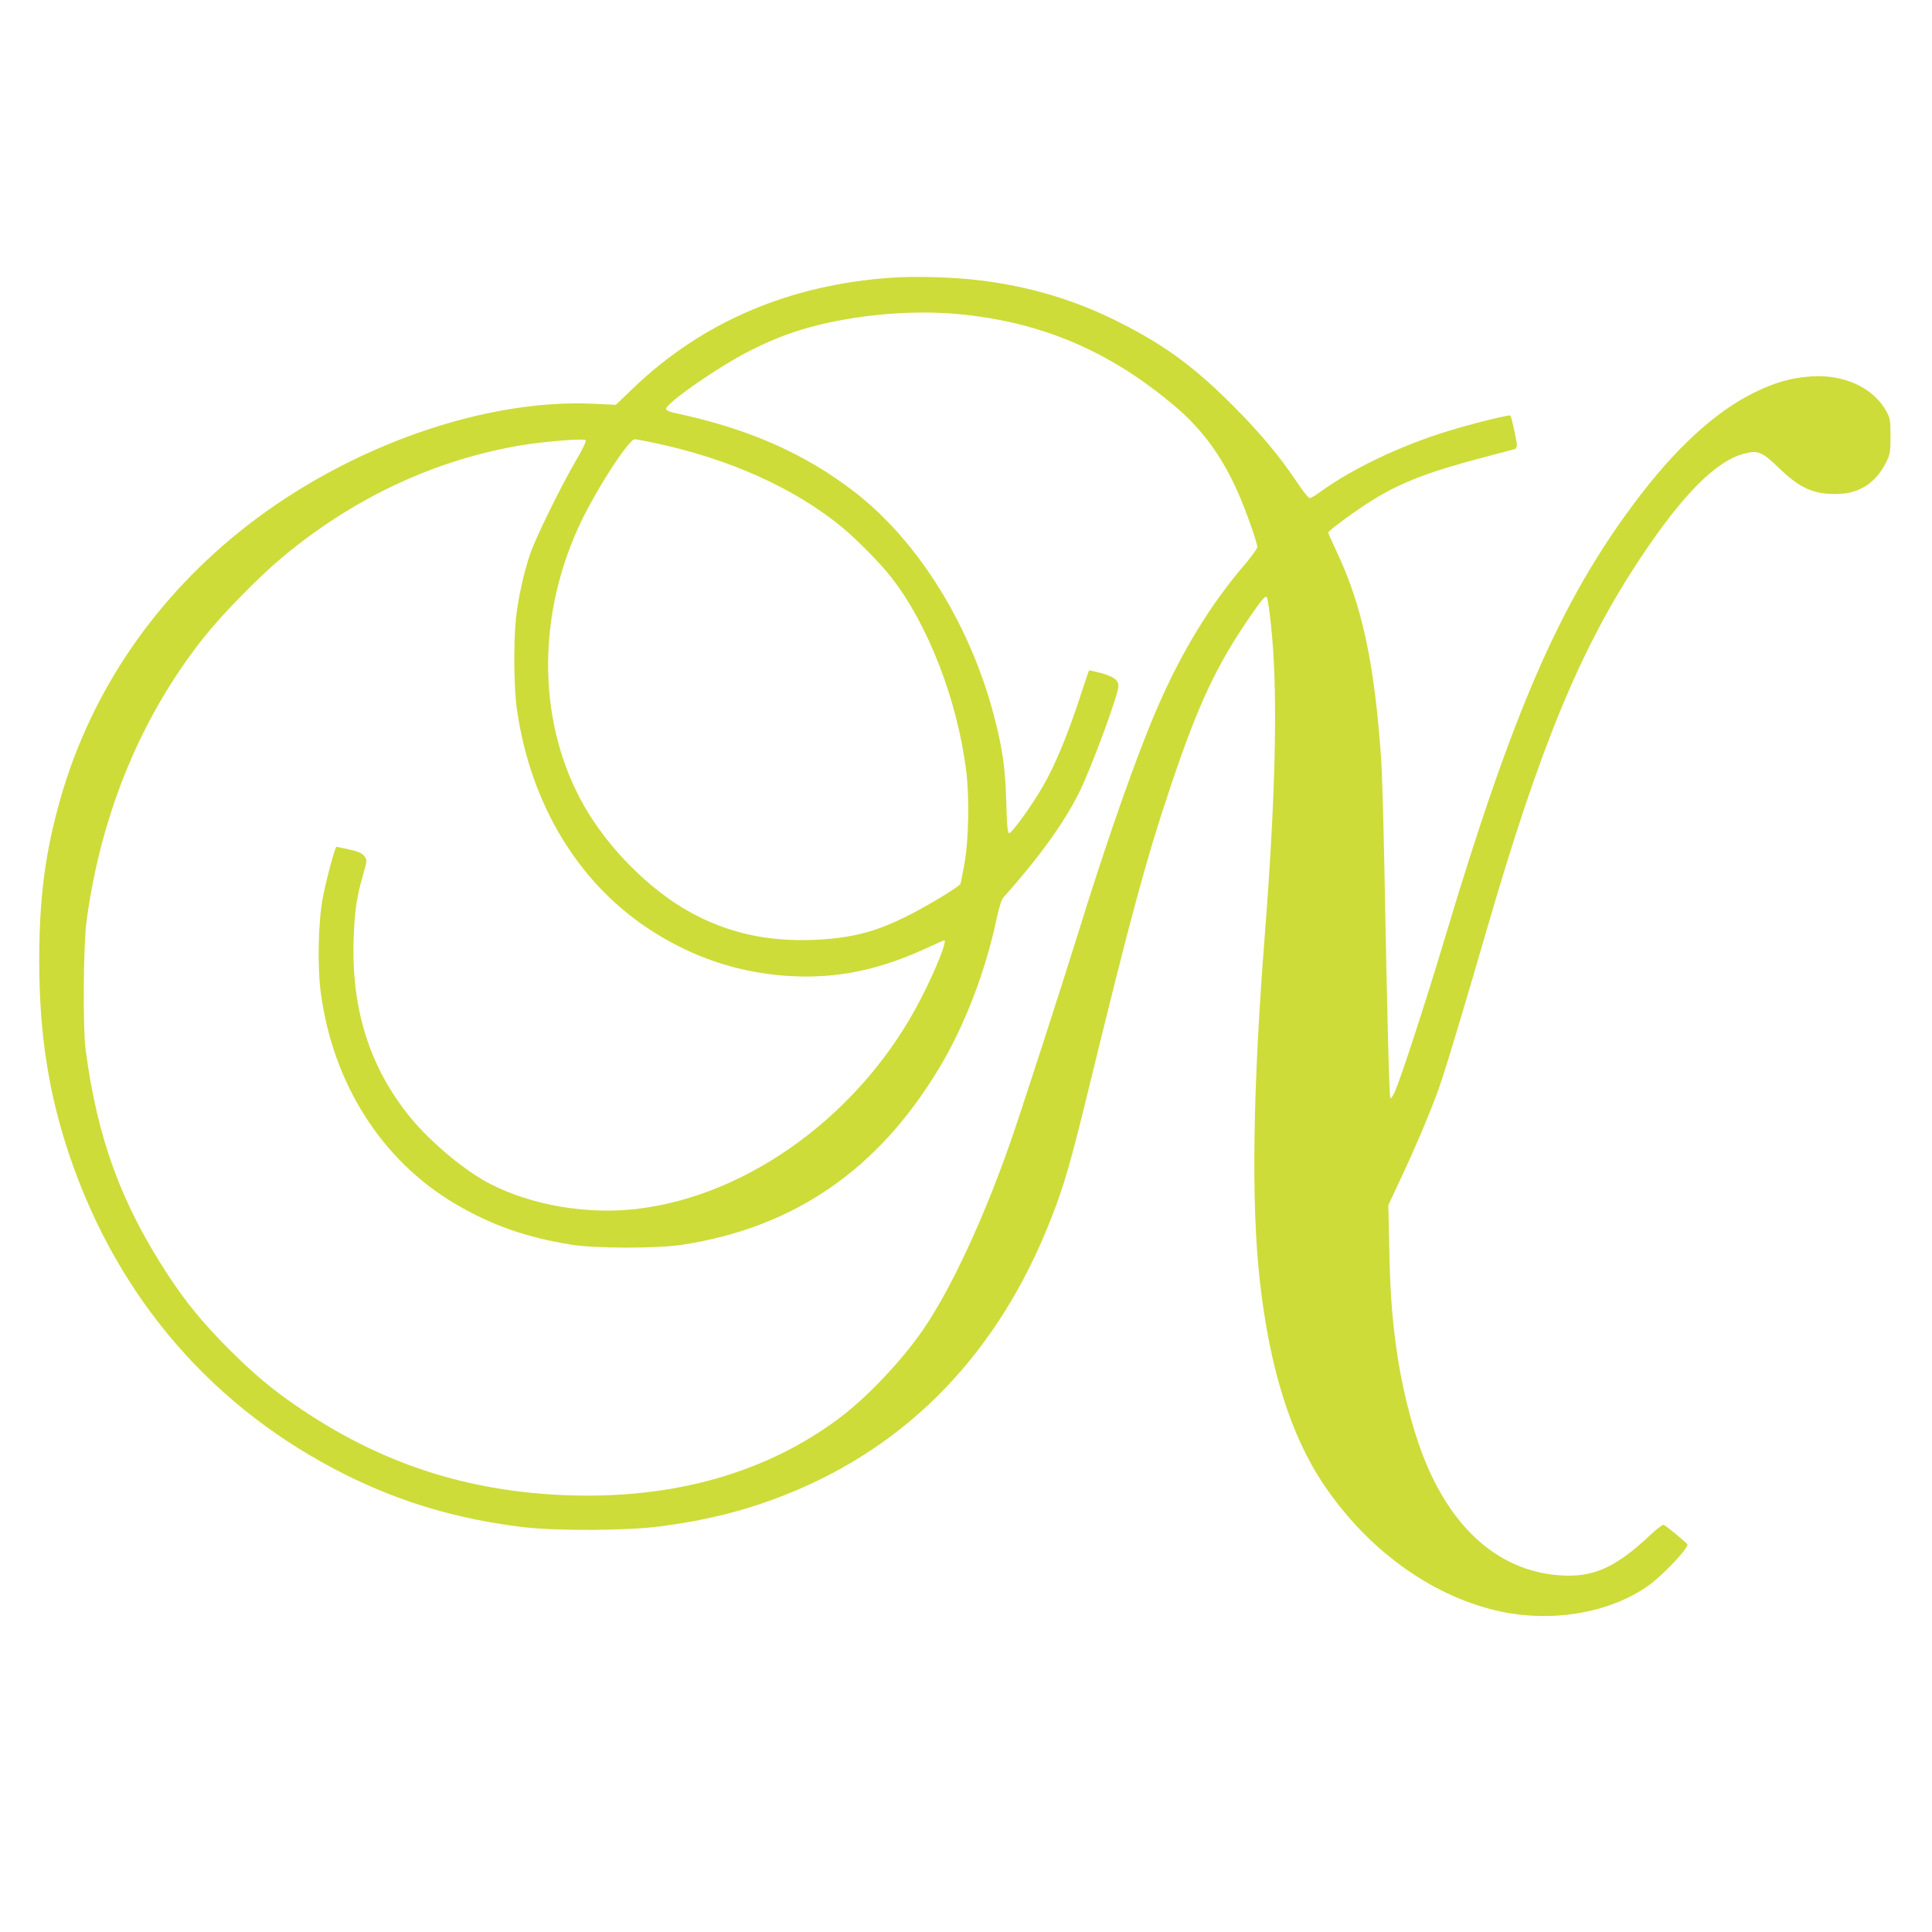 <?xml version="1.0" standalone="no"?>
<!DOCTYPE svg PUBLIC "-//W3C//DTD SVG 20010904//EN"
 "http://www.w3.org/TR/2001/REC-SVG-20010904/DTD/svg10.dtd">
<svg version="1.0" xmlns="http://www.w3.org/2000/svg"
 width="1280pt" height="1280pt" viewBox="0 0 1280 1280"
 preserveAspectRatio="xMidYMid meet">
<g transform="translate(0,1280) scale(0.1,-0.1)"
fill="#cddc39" stroke="none">
<path d="M5903 10960 c-673 -47 -1248 -292 -1705 -729 l-118 -113 -147 7
c-724 34 -1616 -280 -2295 -807 -606 -472 -1032 -1094 -1236 -1804 -102 -355
-142 -660 -142 -1080 0 -488 63 -889 207 -1309 322 -937 953 -1663 1828 -2098
366 -182 736 -291 1165 -344 223 -27 698 -25 920 5 314 42 565 106 824 209
817 323 1416 946 1761 1833 85 217 126 359 240 825 286 1173 386 1543 549
2030 184 549 304 805 532 1136 76 110 99 136 107 122 8 -12 26 -147 36 -273
36 -420 20 -1074 -49 -1960 -80 -1021 -91 -1782 -34 -2290 64 -581 205 -1031
425 -1357 288 -427 702 -729 1141 -833 359 -85 754 -19 1013 168 96 70 256
239 255 269 -1 9 -142 125 -159 131 -6 2 -48 -31 -92 -72 -243 -229 -400 -290
-653 -257 -372 50 -667 322 -846 781 -82 212 -149 484 -184 755 -26 202 -36
348 -42 635 l-6 275 77 165 c116 247 221 499 270 645 49 145 167 540 304 1012
356 1226 623 1871 1024 2473 279 418 498 638 685 685 89 23 117 12 227 -95
138 -133 227 -174 380 -173 149 0 261 71 330 208 28 56 30 67 30 175 0 108 -2
118 -29 168 -86 154 -281 244 -499 228 -129 -9 -237 -39 -373 -106 -260 -127
-527 -372 -797 -734 -493 -661 -805 -1380 -1256 -2886 -122 -408 -284 -906
-330 -1014 -12 -26 -25 -45 -29 -42 -8 5 -20 456 -42 1621 -6 270 -14 555 -20
635 -45 633 -126 1010 -296 1369 -30 63 -54 118 -54 123 0 12 183 146 292 214
191 118 372 188 741 285 106 28 198 52 205 54 6 3 12 15 12 27 -1 27 -36 187
-43 195 -8 7 -255 -54 -417 -104 -317 -98 -635 -250 -847 -405 -29 -21 -58
-38 -66 -38 -8 0 -43 44 -79 98 -123 183 -243 327 -428 513 -255 256 -449 399
-745 549 -296 151 -604 244 -945 284 -162 20 -422 27 -577 16z m437 -240 c560
-51 1021 -248 1459 -624 173 -150 299 -324 404 -561 52 -118 127 -330 127
-359 0 -10 -35 -59 -78 -110 -232 -269 -425 -586 -587 -961 -135 -312 -332
-873 -515 -1465 -124 -399 -399 -1249 -467 -1439 -179 -505 -391 -956 -571
-1216 -143 -206 -369 -444 -552 -581 -481 -360 -1087 -533 -1785 -511 -680 22
-1259 212 -1815 595 -162 111 -279 210 -441 371 -174 175 -283 307 -404 491
-312 476 -469 904 -547 1490 -20 148 -16 692 5 855 96 717 365 1366 784 1890
117 147 359 394 510 520 472 395 1014 649 1587 745 157 26 414 46 426 34 6 -6
-20 -61 -72 -149 -102 -177 -257 -494 -296 -606 -39 -112 -78 -287 -93 -419
-17 -157 -15 -462 5 -605 91 -644 420 -1178 916 -1486 256 -159 519 -249 809
-279 341 -34 641 19 980 174 67 31 124 56 127 56 21 0 -55 -191 -151 -379
-385 -758 -1137 -1314 -1890 -1401 -328 -37 -687 24 -963 164 -166 84 -396
275 -532 441 -270 330 -393 717 -377 1185 7 187 19 274 63 426 27 96 27 96 7
122 -15 20 -37 30 -99 44 -43 9 -82 18 -85 18 -9 0 -64 -205 -90 -335 -30
-157 -37 -444 -15 -622 78 -607 403 -1121 894 -1410 242 -142 474 -223 772
-270 161 -25 566 -25 730 0 740 114 1295 495 1700 1167 170 281 309 643 383
994 16 74 32 126 44 139 234 262 401 493 501 693 80 160 262 653 262 709 0 39
-31 62 -113 85 -44 12 -80 20 -82 18 -2 -2 -31 -88 -65 -193 -80 -241 -160
-435 -239 -572 -72 -126 -207 -313 -225 -313 -10 0 -15 45 -19 198 -6 213 -20
327 -67 522 -151 626 -504 1206 -940 1542 -331 255 -702 418 -1185 521 -38 8
-61 18 -62 27 -6 36 360 290 567 392 163 81 285 126 451 167 292 70 623 96
909 71z m-2002 -855 c491 -104 920 -296 1236 -554 101 -83 255 -239 331 -336
242 -309 437 -810 496 -1280 22 -168 17 -458 -10 -609 -12 -70 -25 -135 -28
-142 -3 -8 -65 -50 -138 -94 -343 -204 -525 -264 -835 -277 -310 -12 -572 47
-822 186 -264 146 -537 420 -696 698 -304 531 -321 1223 -45 1838 102 228 336
595 379 595 7 0 67 -11 132 -25z"/>
</g>
</svg>
